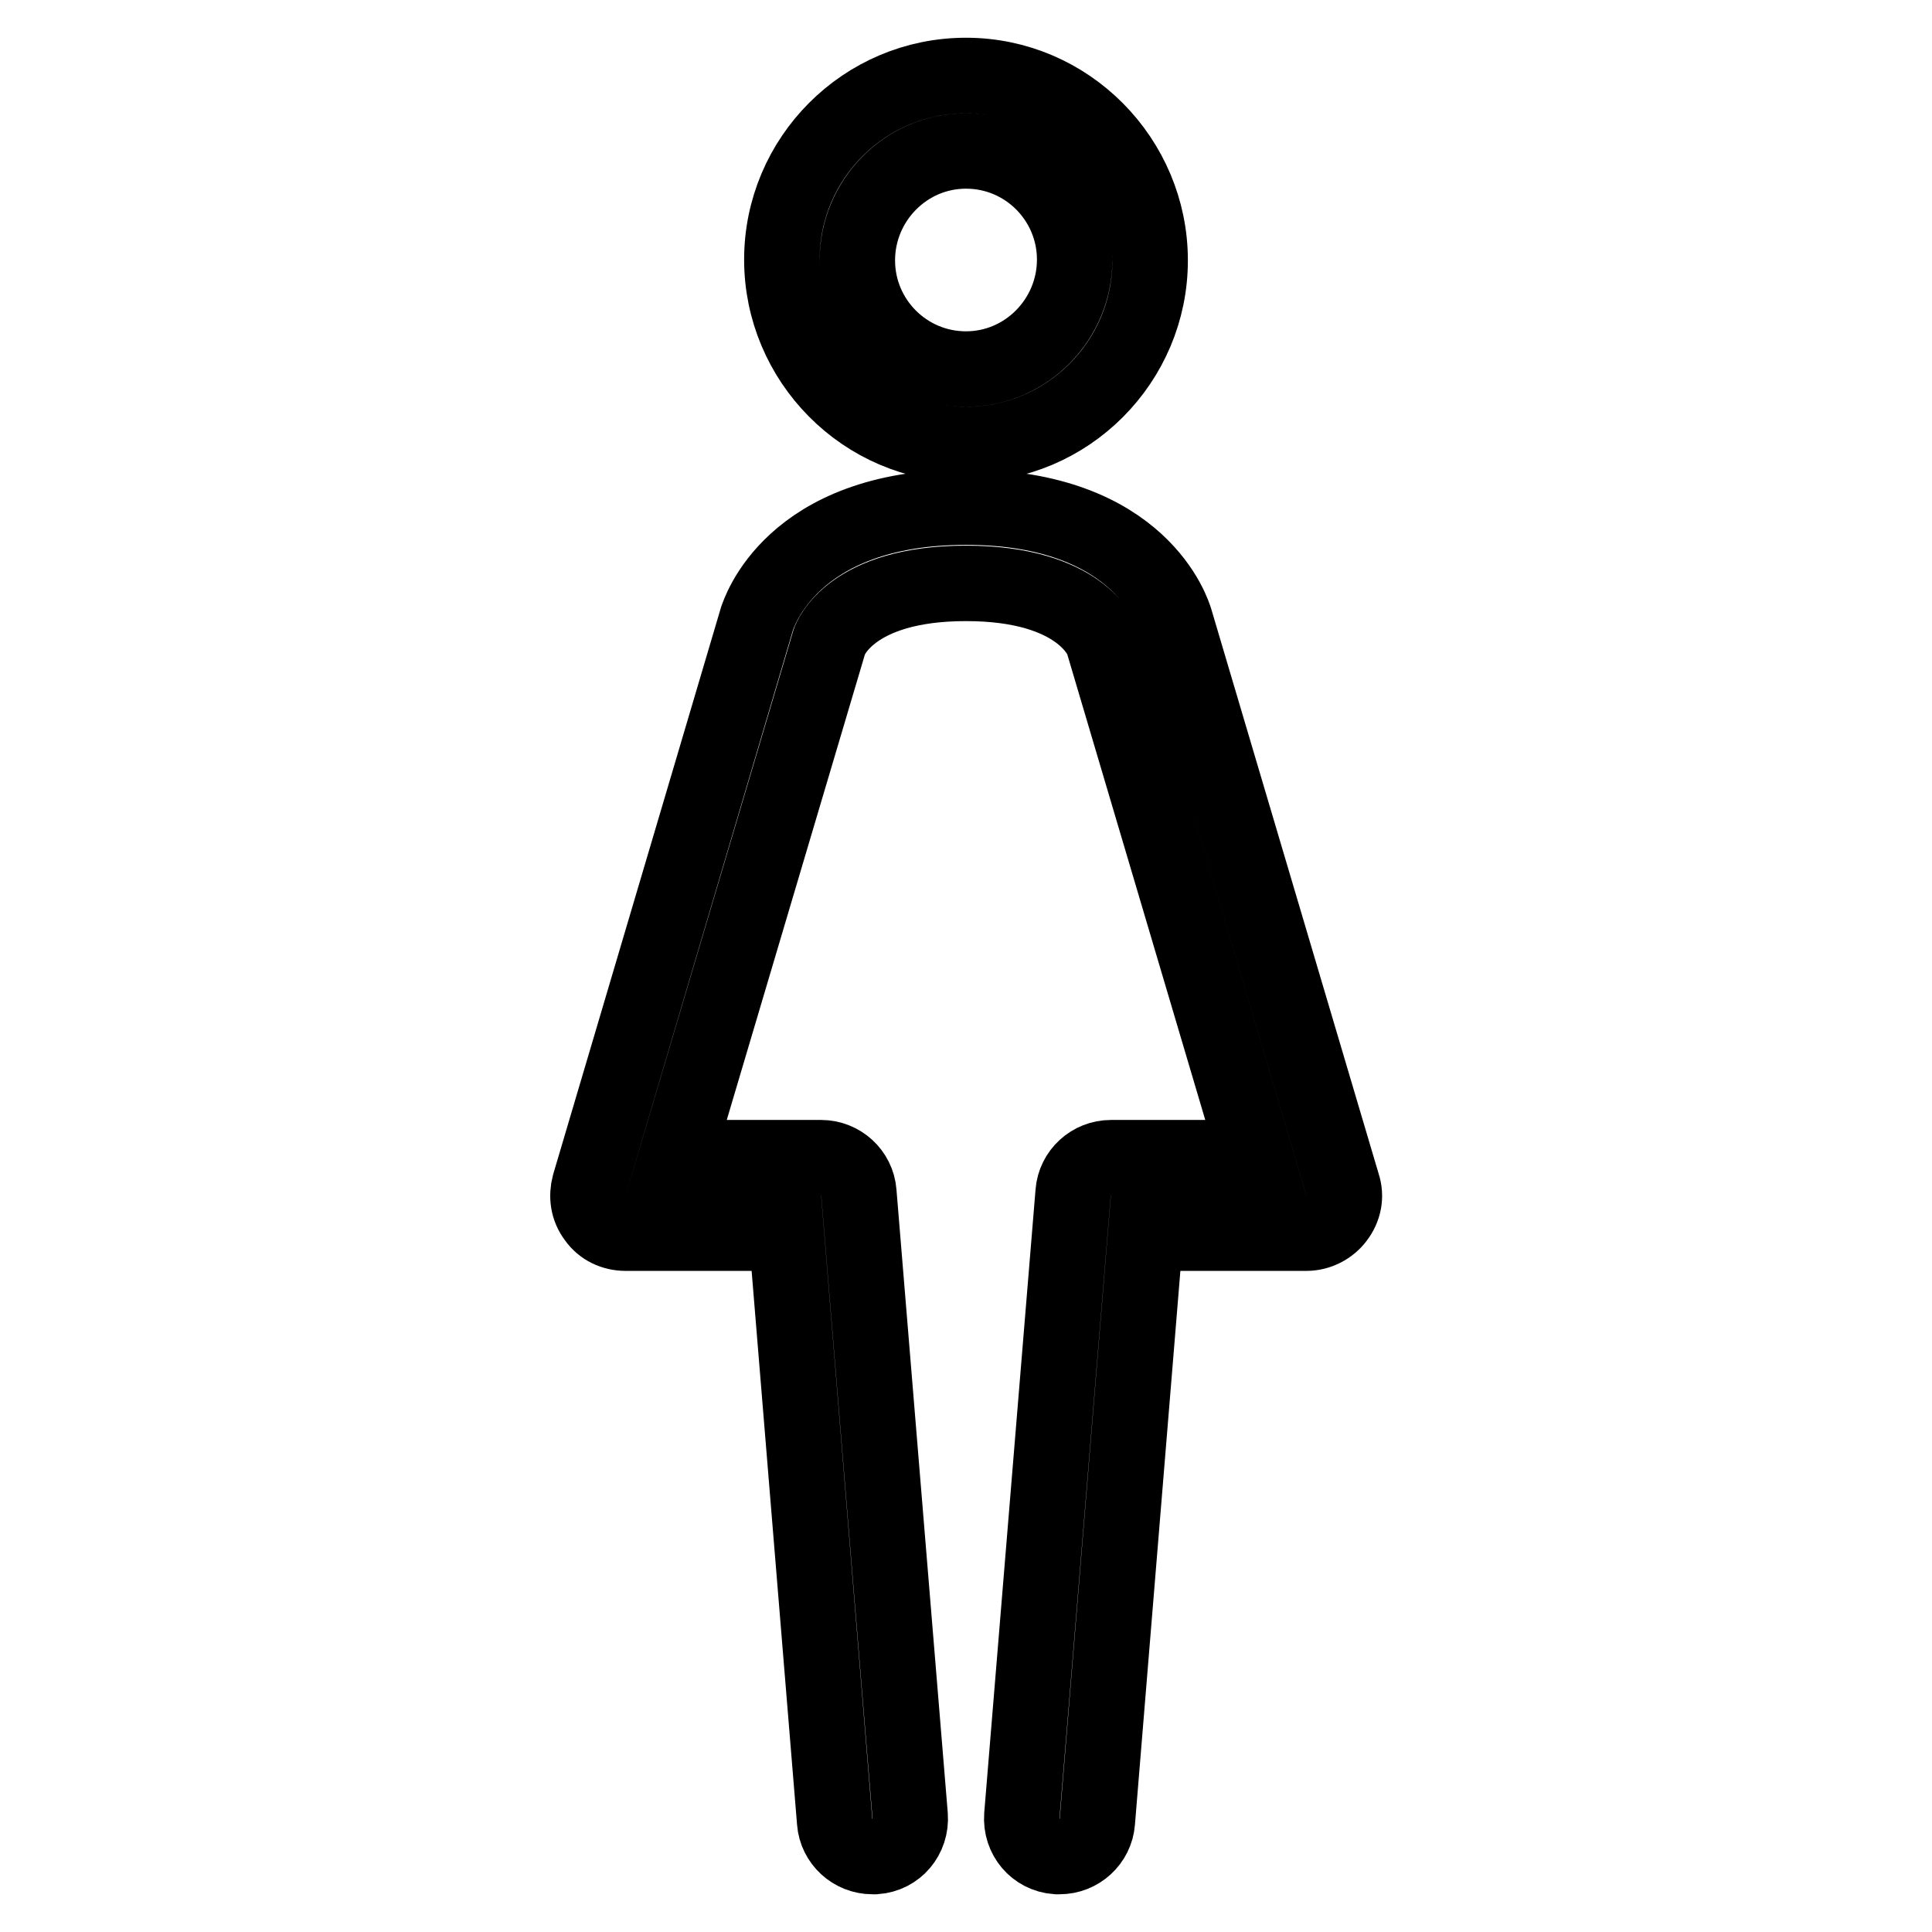 <?xml version="1.0" encoding="utf-8"?>
<!-- Svg Vector Icons : http://www.onlinewebfonts.com/icon -->
<!DOCTYPE svg PUBLIC "-//W3C//DTD SVG 1.1//EN" "http://www.w3.org/Graphics/SVG/1.1/DTD/svg11.dtd">
<svg version="1.1" xmlns="http://www.w3.org/2000/svg" xmlns:xlink="http://www.w3.org/1999/xlink" x="0px" y="0px" viewBox="0 0 256 256" enable-background="new 0 0 256 256" xml:space="preserve">
<g> <path stroke-width="10" fill-opacity="0" stroke="#000000"  d="M177.9,157l-22.2-74.9c-0.2-0.6-4.4-14.9-27.7-14.9s-27.5,14.3-27.7,14.8L78.1,157 c-0.4,1.5-0.2,3.1,0.8,4.4c0.9,1.3,2.4,2,4,2h21.3l6.4,78c0.2,2.6,2.4,4.6,5,4.6c0.1,0,0.3,0,0.4,0c2.8-0.2,4.8-2.6,4.6-5.4 l-6.8-82.6c-0.2-2.6-2.4-4.6-5-4.6H89.6L109.9,85c0.1-0.3,2.8-7.7,18.1-7.7s18,7.4,18.1,7.6l20.3,68.5h-19.2c-2.6,0-4.8,2-5,4.6 l-6.8,82.6c-0.2,2.8,1.8,5.2,4.6,5.4c0.1,0,0.3,0,0.4,0c2.6,0,4.8-2,5-4.6l6.4-78h21.3c1.6,0,3.1-0.8,4-2 C178.1,160.1,178.4,158.5,177.9,157L177.9,157z M128,58.9c13.5,0,24.4-11,24.4-24.4S141.5,10,128,10c-13.5,0-24.4,11-24.4,24.4 S114.5,58.9,128,58.9z M128,20c8,0,14.4,6.5,14.4,14.4S136,48.9,128,48.9c-8,0-14.4-6.5-14.4-14.4S120,20,128,20z"/></g>
</svg>